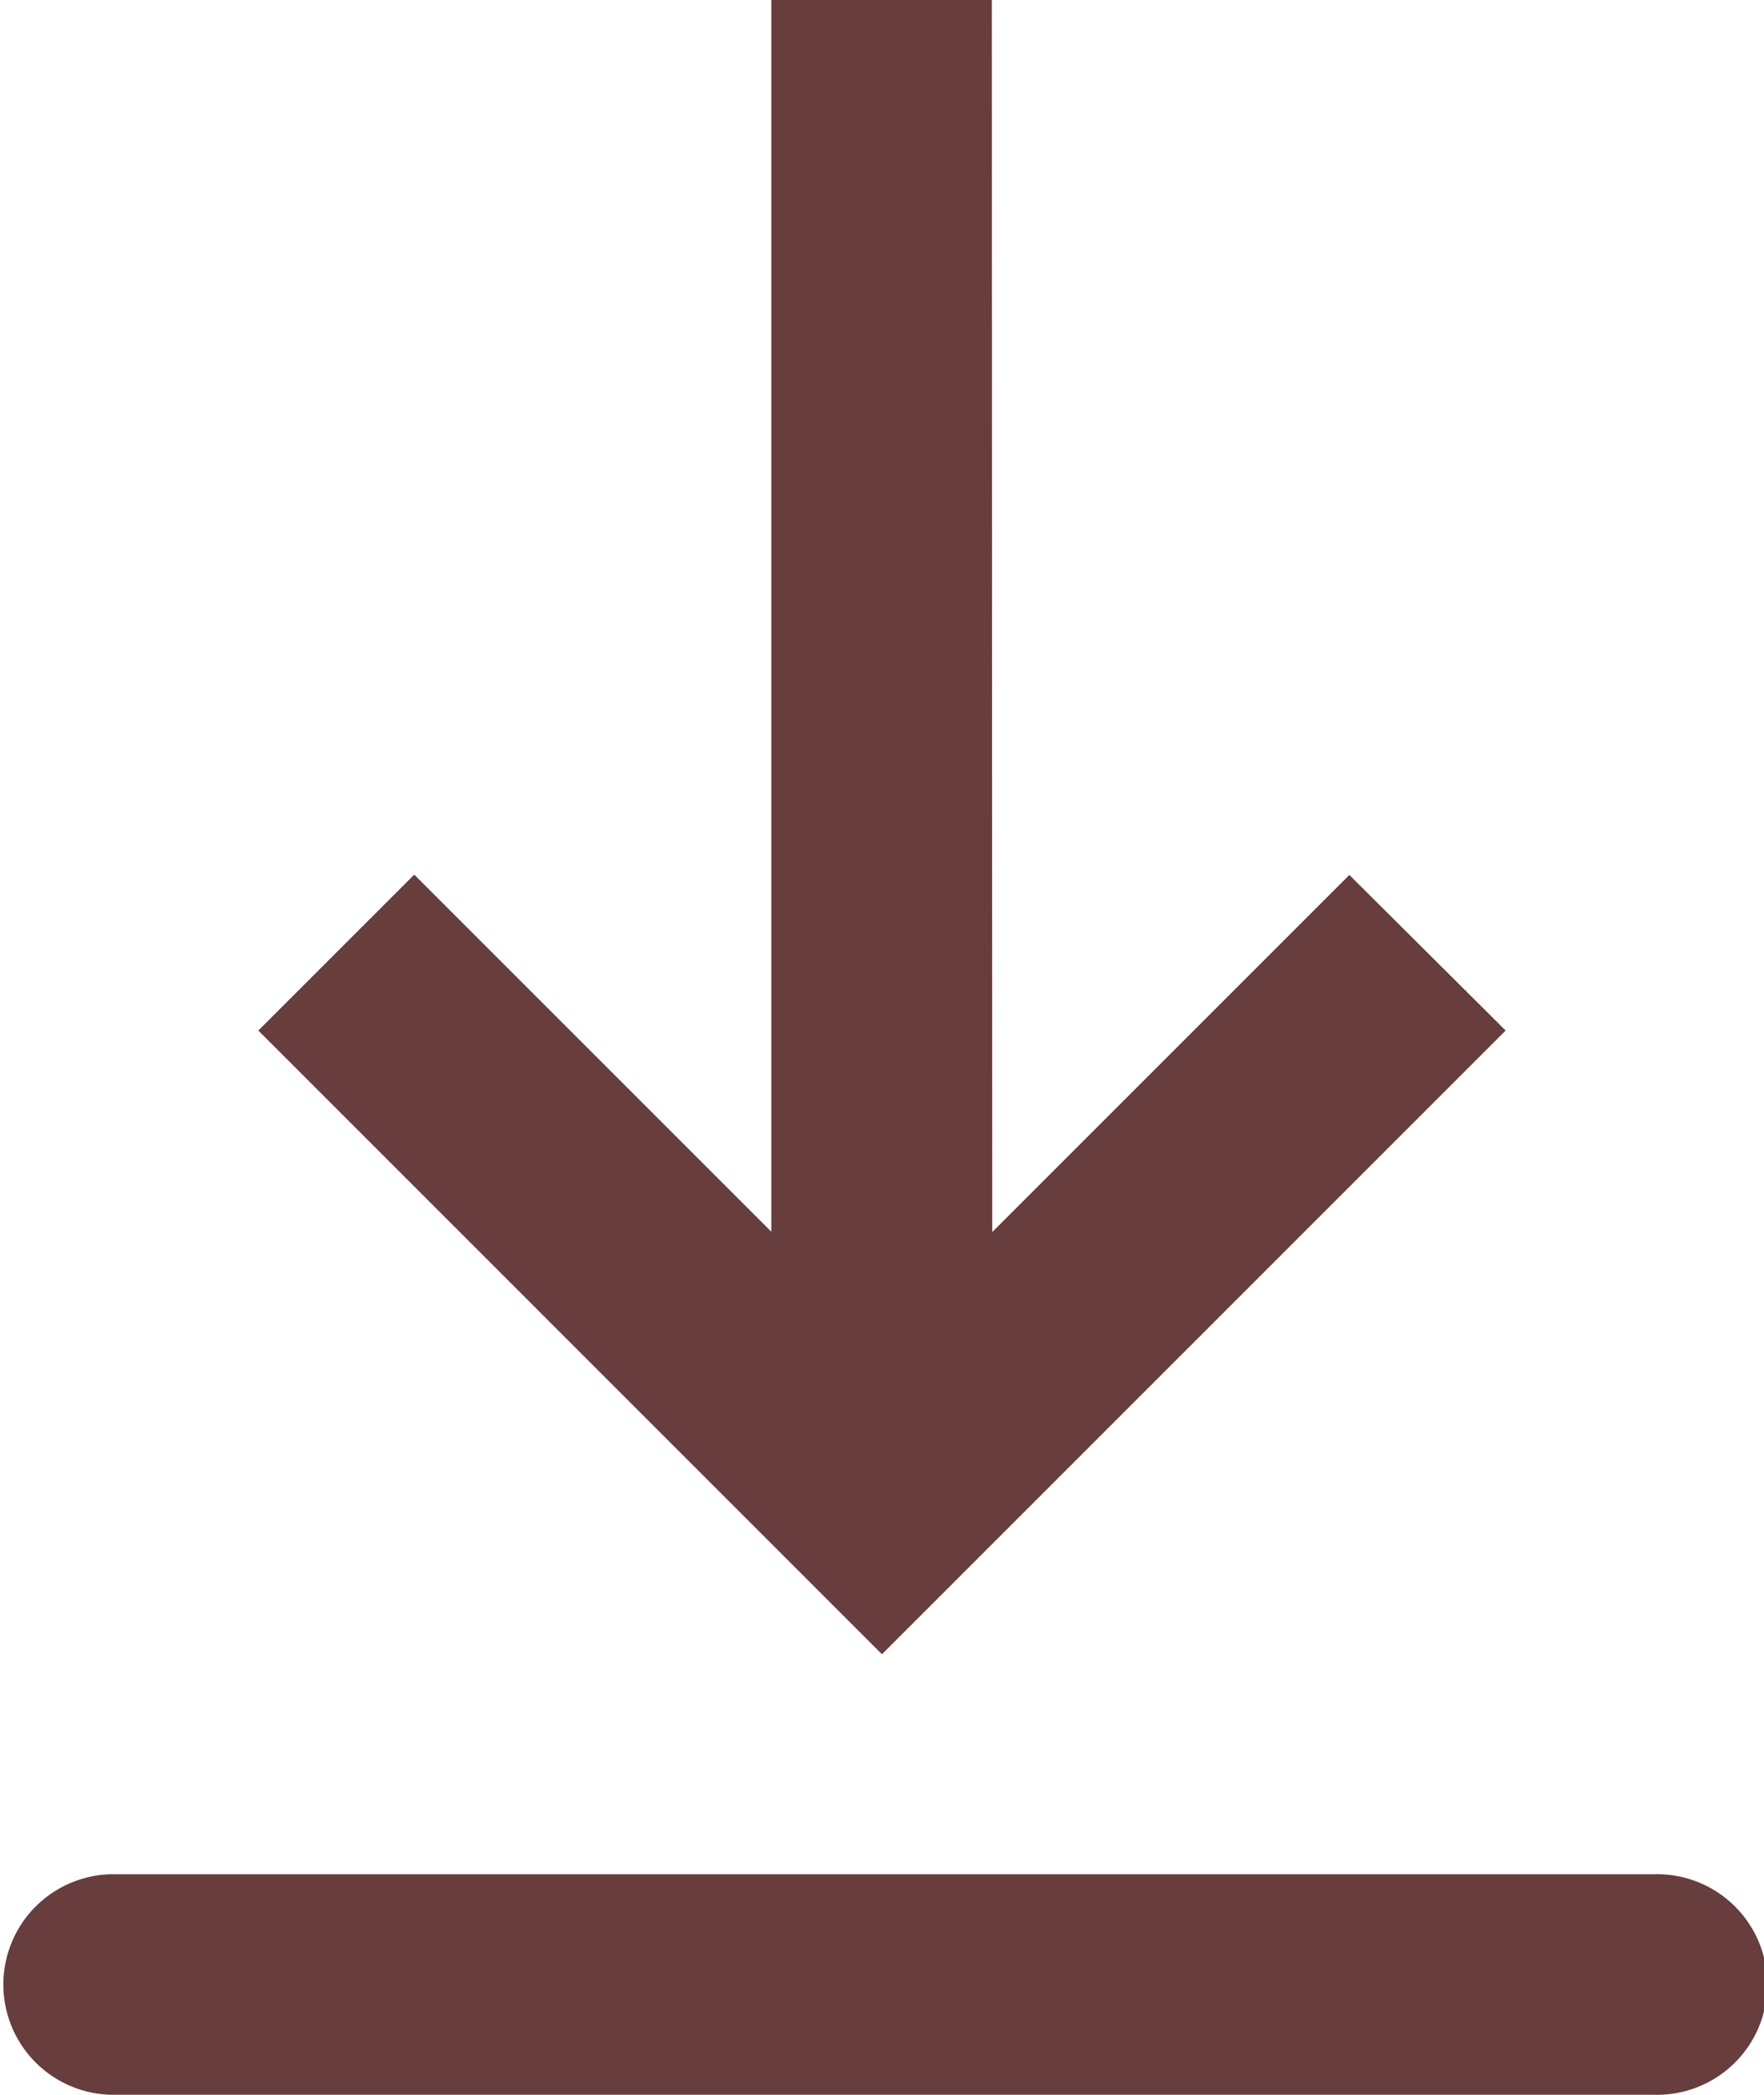 <?xml version="1.0" encoding="UTF-8"?>
<svg xmlns="http://www.w3.org/2000/svg" width="17.289" height="20.531" viewBox="0 0 17.289 20.531">
  <g id="download" transform="translate(-32 -16)">
    <path id="Path_8443" data-name="Path 8443" d="M33.081,34.369H48.208a1.081,1.081,0,1,1,0,2.161H33.081a1.081,1.081,0,0,1,0-2.161Zm8.644-6.294,3.5-3.5L46.757,26.1l-6.113,6.113L34.532,26.1l1.528-1.528,3.5,3.5V16h2.161Z" fill="#683d3d" fill-rule="evenodd"></path>
  </g>
</svg>
